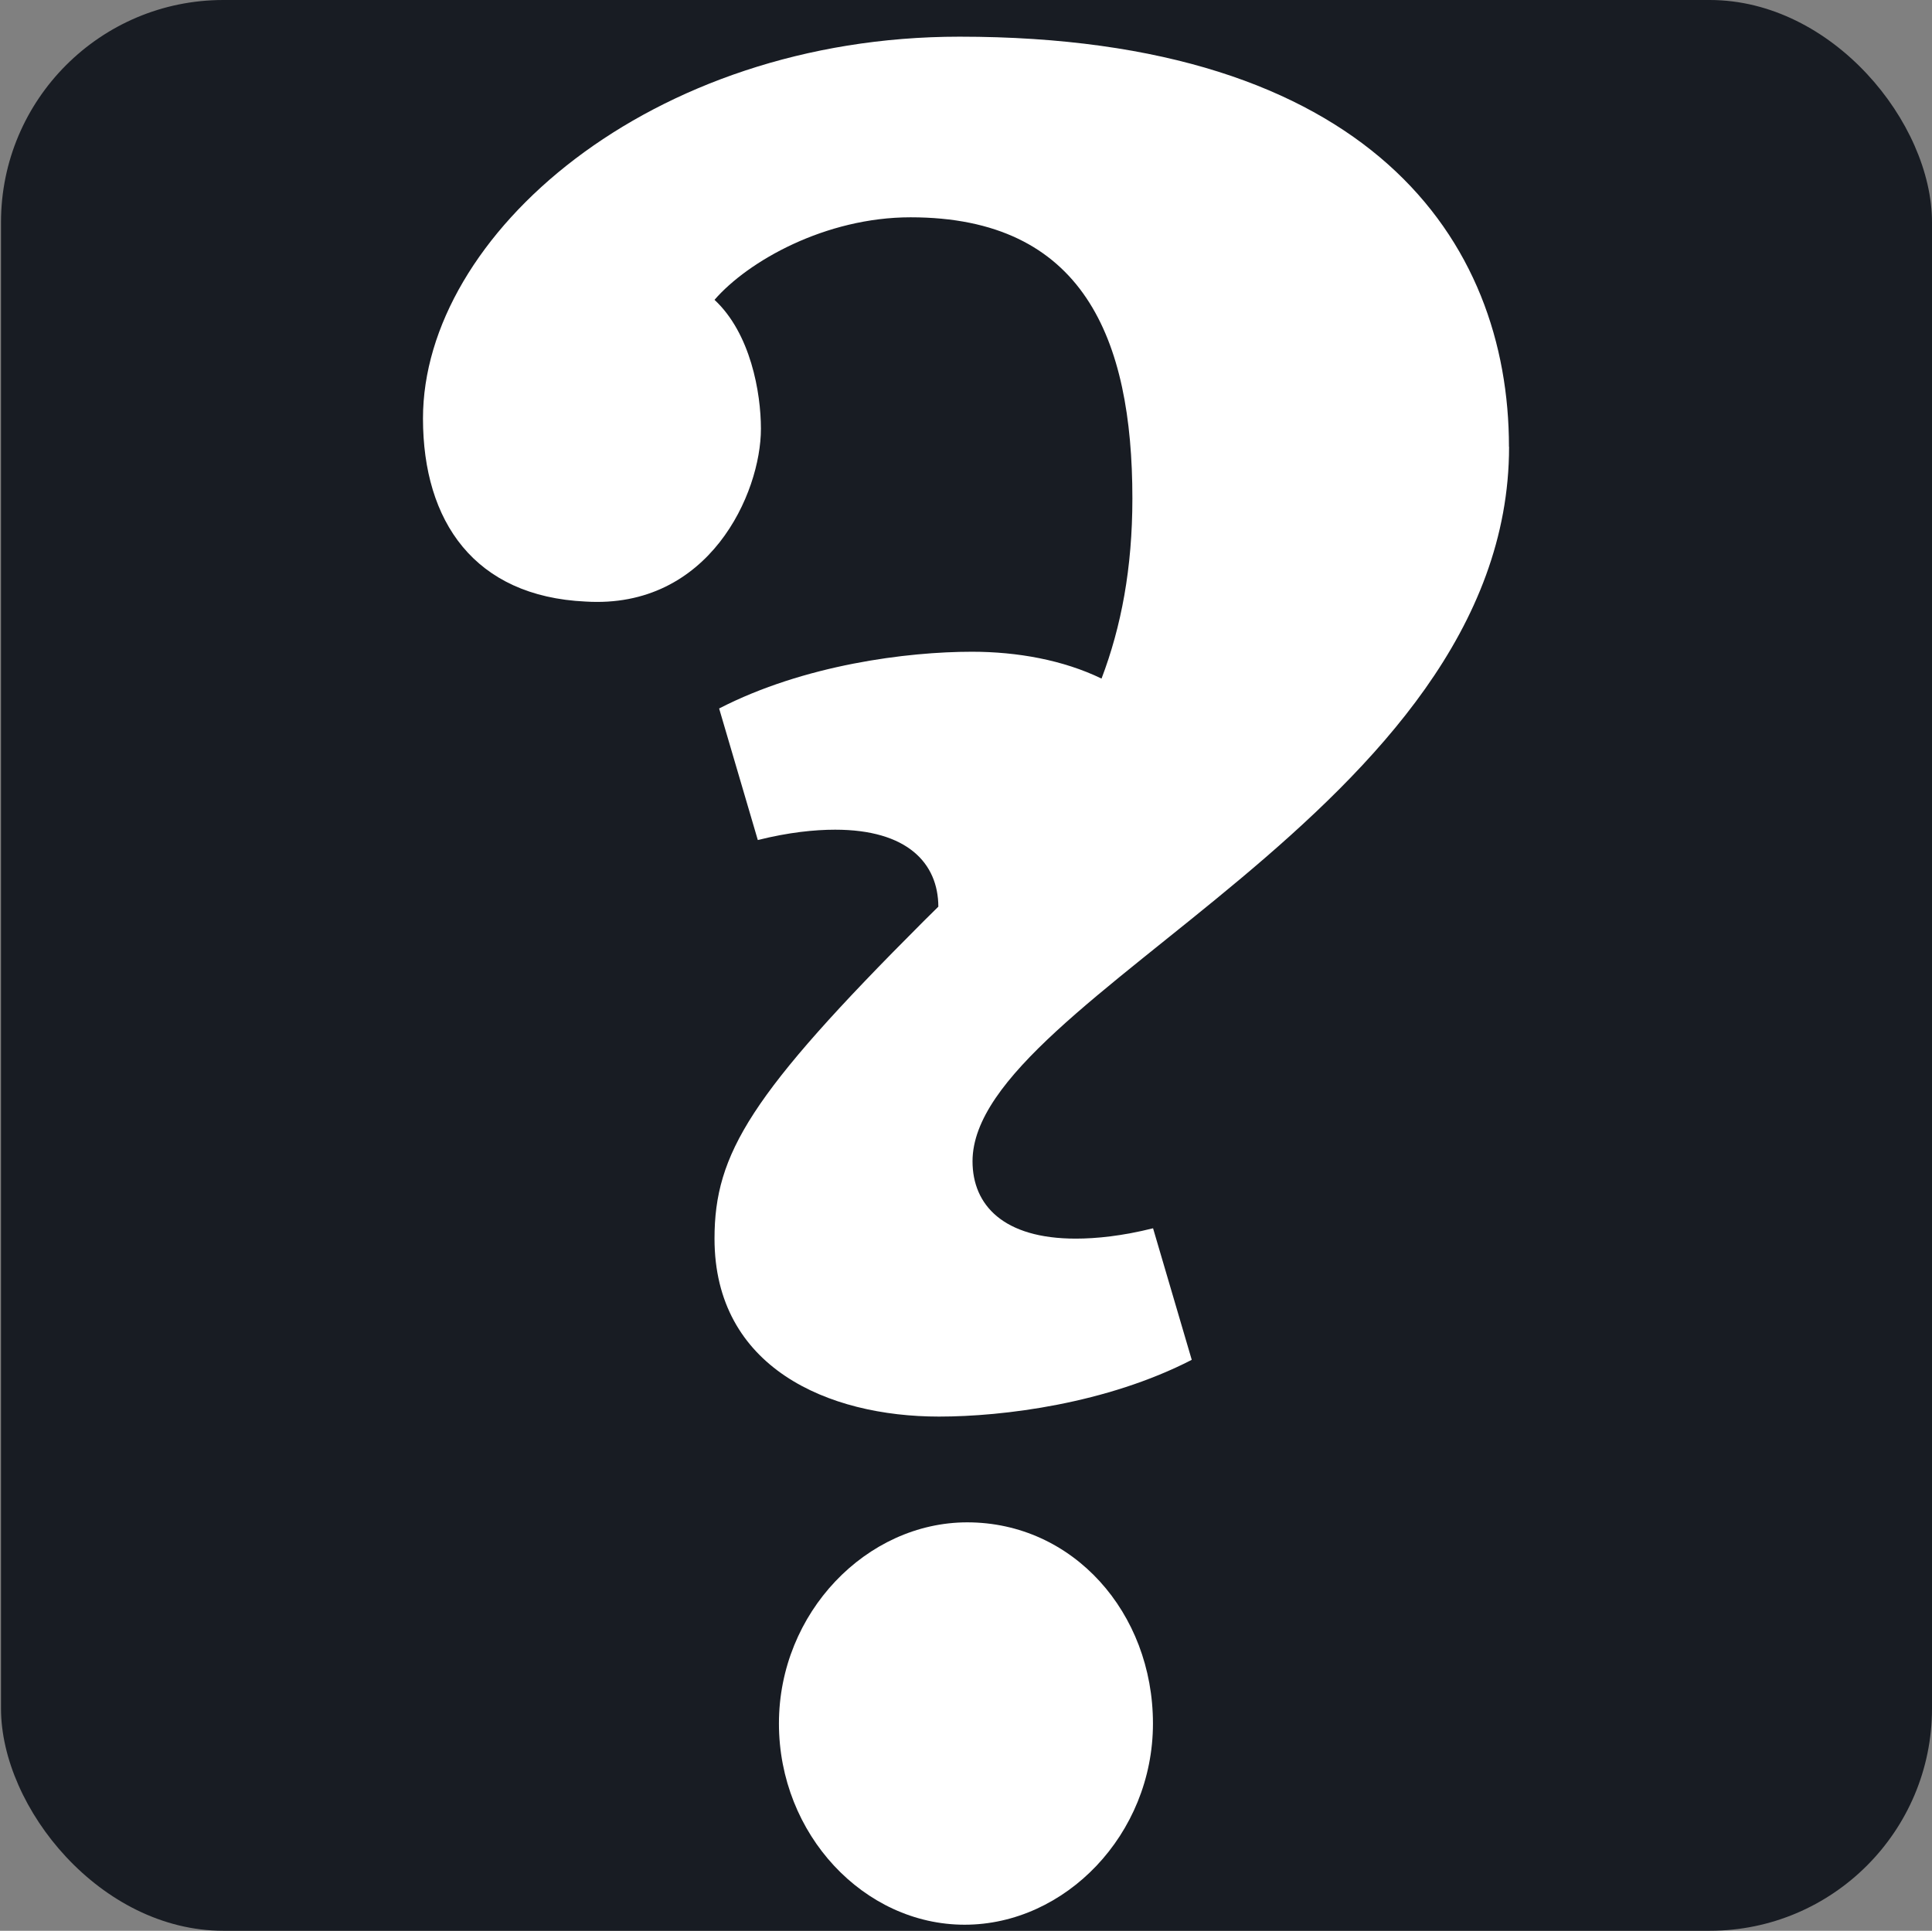 <?xml version="1.0" encoding="UTF-8"?>
<svg id="Layer_1" data-name="Layer 1" xmlns="http://www.w3.org/2000/svg" viewBox="0 0 347.59 347.41">
  <rect x="0" y="0" width="347.59" height="347.41" fill="#808080" stroke="none"/>
  <defs>
    <style>
      .cls-1 {
        fill: #fff;
      }

      .cls-2 {
        fill: #181c23;
      }
    </style>
  </defs>
  <rect class="cls-2" x=".18" width="347.41" height="347.41" rx="40" ry="40"/>
  <g>
    <path class="cls-1" d="M271.48,80.39c0-37.13-25.06-73.79-98.85-73.79-55.69,0-96.53,35.73-96.53,68.69,0,18.56,9.28,32.02,29.24,32.95,22.28,1.39,31.56-19.49,31.56-31.09,0-6.5-1.86-17.17-8.35-23.2,6.03-6.96,19.95-14.85,35.27-14.85,31.09,0,39.91,21.81,39.91,50.59,0,12.53-2,23.07-5.55,32.41-6.9-3.34-15.15-4.83-23.32-4.83-11.6,0-30.16,2.32-45.48,10.21l6.96,23.67c5.57-1.39,10.21-1.86,13.92-1.86,12.95,0,18.53,6,18.56,13.85-.89.88-1.78,1.77-2.68,2.65-31.09,31.09-37.59,41.77-37.59,57.08,0,23.2,20.42,32.02,40.38,32.02,11.6,0,30.16-2.32,45.48-10.21l-6.96-23.67c-5.57,1.39-10.21,1.86-13.92,1.86-12.99,0-18.56-6.03-18.56-13.92,0-29.7,96.53-63.12,96.53-128.55Z"/>
    <path class="cls-1" d="M174.02,273.92c-18.1,0-33.88,16.24-33.88,36.2s15.31,36.2,33.41,36.2,33.88-16.24,33.88-36.2-14.39-36.2-33.42-36.2Z"/>
  </g>
</svg>